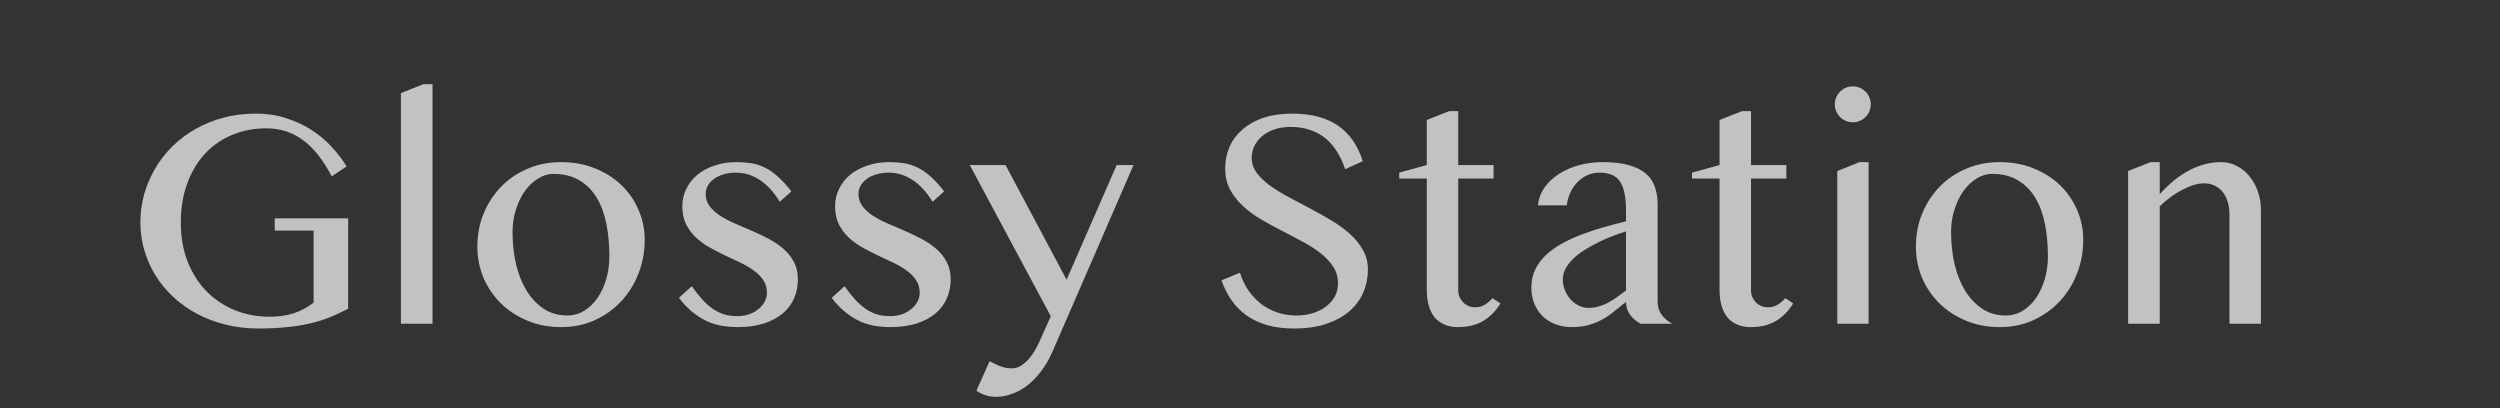 <svg width="251" height="41" viewBox="0 0 251 41" fill="none" xmlns="http://www.w3.org/2000/svg">
<rect x="0" y="0" width="251" height="41" fill="#333333" stroke="none"/>
<g opacity="0.7">
<path d="M26.742 12.884C25.497 12.884 24.346 13.107 23.288 13.553C22.241 13.989 21.334 14.621 20.566 15.451C19.809 16.27 19.218 17.266 18.793 18.438C18.368 19.599 18.155 20.901 18.155 22.342C18.155 23.794 18.383 25.106 18.84 26.278C19.306 27.439 19.939 28.43 20.737 29.249C21.546 30.068 22.495 30.701 23.584 31.147C24.673 31.582 25.84 31.8 27.084 31.8C27.986 31.8 28.8 31.681 29.526 31.442C30.252 31.193 30.905 30.841 31.486 30.384V23.151H27.582V21.922H34.955V30.991C34.354 31.313 33.747 31.598 33.135 31.847C32.523 32.096 31.86 32.303 31.144 32.469C30.439 32.635 29.661 32.759 28.811 32.842C27.96 32.936 26.996 32.982 25.917 32.982C24.777 32.982 23.693 32.853 22.666 32.593C21.64 32.344 20.686 31.987 19.804 31.52C18.933 31.053 18.145 30.498 17.44 29.856C16.734 29.202 16.133 28.482 15.635 27.693C15.148 26.905 14.769 26.06 14.5 25.158C14.23 24.245 14.095 23.307 14.095 22.342C14.095 21.378 14.22 20.439 14.468 19.527C14.728 18.604 15.096 17.738 15.573 16.929C16.05 16.11 16.631 15.363 17.315 14.689C18 14.015 18.772 13.434 19.633 12.947C20.494 12.459 21.432 12.081 22.448 11.811C23.465 11.541 24.543 11.407 25.684 11.407C26.773 11.407 27.779 11.557 28.702 11.858C29.635 12.148 30.48 12.537 31.237 13.024C32.005 13.512 32.684 14.077 33.275 14.72C33.866 15.353 34.374 16.016 34.8 16.711L33.306 17.707C32.435 16.037 31.465 14.819 30.397 14.051C29.34 13.273 28.121 12.884 26.742 12.884ZM43.425 32.5H40.251V9.353L42.507 8.451H43.425V32.5ZM56.343 32.842C55.12 32.842 53.995 32.63 52.968 32.204C51.941 31.779 51.054 31.204 50.308 30.478C49.561 29.741 48.975 28.886 48.55 27.911C48.135 26.926 47.928 25.873 47.928 24.753C47.928 23.581 48.135 22.482 48.55 21.456C48.975 20.419 49.561 19.516 50.308 18.749C51.054 17.982 51.941 17.38 52.968 16.944C53.995 16.498 55.12 16.276 56.343 16.276C57.557 16.276 58.672 16.478 59.688 16.882C60.715 17.287 61.601 17.841 62.348 18.547C63.094 19.252 63.675 20.081 64.09 21.036C64.515 21.979 64.728 22.996 64.728 24.084C64.728 25.287 64.515 26.423 64.09 27.491C63.675 28.549 63.094 29.477 62.348 30.276C61.601 31.064 60.715 31.691 59.688 32.158C58.672 32.614 57.557 32.842 56.343 32.842ZM56.95 31.676C57.572 31.676 58.143 31.515 58.661 31.193C59.18 30.872 59.626 30.442 59.999 29.902C60.372 29.353 60.663 28.72 60.87 28.004C61.078 27.289 61.181 26.532 61.181 25.733C61.181 24.582 61.083 23.504 60.886 22.498C60.689 21.492 60.367 20.616 59.921 19.869C59.475 19.122 58.895 18.536 58.179 18.111C57.463 17.676 56.592 17.458 55.566 17.458C55.037 17.458 54.523 17.613 54.026 17.924C53.528 18.225 53.087 18.64 52.703 19.169C52.33 19.698 52.029 20.32 51.801 21.036C51.573 21.741 51.459 22.493 51.459 23.291C51.459 24.453 51.578 25.541 51.817 26.558C52.066 27.574 52.423 28.461 52.89 29.218C53.367 29.975 53.943 30.576 54.617 31.022C55.301 31.458 56.079 31.676 56.95 31.676ZM74.042 31.738C74.467 31.738 74.862 31.676 75.224 31.551C75.587 31.416 75.898 31.24 76.158 31.022C76.427 30.804 76.635 30.556 76.78 30.276C76.925 29.985 76.998 29.69 76.998 29.389C76.998 28.901 76.873 28.476 76.624 28.113C76.386 27.75 76.064 27.429 75.66 27.149C75.266 26.858 74.815 26.594 74.307 26.356C73.799 26.117 73.28 25.873 72.751 25.624C72.222 25.365 71.704 25.096 71.195 24.816C70.687 24.525 70.231 24.188 69.827 23.804C69.433 23.421 69.111 22.98 68.862 22.482C68.624 21.974 68.504 21.383 68.504 20.709C68.504 20.076 68.639 19.49 68.909 18.951C69.178 18.401 69.552 17.93 70.029 17.536C70.516 17.142 71.092 16.836 71.755 16.618C72.419 16.39 73.145 16.276 73.933 16.276C74.462 16.276 74.955 16.312 75.411 16.384C75.867 16.457 76.313 16.597 76.749 16.804C77.195 17.012 77.635 17.313 78.071 17.707C78.507 18.09 78.968 18.593 79.456 19.216L78.289 20.258C77.687 19.273 77.013 18.541 76.267 18.064C75.53 17.577 74.742 17.333 73.902 17.333C73.446 17.333 73.031 17.39 72.658 17.504C72.284 17.608 71.963 17.759 71.693 17.956C71.434 18.142 71.227 18.365 71.071 18.624C70.926 18.884 70.853 19.159 70.853 19.449C70.853 19.926 70.983 20.341 71.242 20.693C71.512 21.046 71.864 21.367 72.3 21.658C72.736 21.938 73.228 22.197 73.778 22.436C74.338 22.674 74.903 22.918 75.473 23.167C76.054 23.416 76.619 23.685 77.169 23.976C77.729 24.266 78.227 24.603 78.662 24.987C79.098 25.36 79.445 25.796 79.704 26.293C79.974 26.791 80.109 27.372 80.109 28.036C80.109 28.71 79.984 29.342 79.736 29.933C79.487 30.514 79.108 31.022 78.6 31.458C78.102 31.883 77.475 32.22 76.718 32.469C75.961 32.718 75.069 32.842 74.042 32.842C73.576 32.842 73.093 32.806 72.596 32.733C72.108 32.661 71.615 32.521 71.118 32.313C70.62 32.096 70.122 31.795 69.624 31.411C69.127 31.027 68.639 30.524 68.162 29.902L69.453 28.736C69.837 29.275 70.205 29.736 70.558 30.12C70.91 30.493 71.268 30.804 71.631 31.053C72.004 31.292 72.383 31.468 72.767 31.582C73.161 31.686 73.586 31.738 74.042 31.738ZM89.382 31.738C89.807 31.738 90.201 31.676 90.564 31.551C90.927 31.416 91.238 31.24 91.498 31.022C91.767 30.804 91.975 30.556 92.12 30.276C92.265 29.985 92.338 29.69 92.338 29.389C92.338 28.901 92.213 28.476 91.964 28.113C91.726 27.75 91.404 27.429 91 27.149C90.606 26.858 90.155 26.594 89.647 26.356C89.138 26.117 88.62 25.873 88.091 25.624C87.562 25.365 87.043 25.096 86.535 24.816C86.027 24.525 85.571 24.188 85.166 23.804C84.772 23.421 84.451 22.98 84.202 22.482C83.963 21.974 83.844 21.383 83.844 20.709C83.844 20.076 83.979 19.49 84.249 18.951C84.518 18.401 84.892 17.93 85.369 17.536C85.856 17.142 86.432 16.836 87.095 16.618C87.759 16.39 88.485 16.276 89.273 16.276C89.802 16.276 90.295 16.312 90.751 16.384C91.207 16.457 91.653 16.597 92.089 16.804C92.535 17.012 92.975 17.313 93.411 17.707C93.847 18.09 94.308 18.593 94.795 19.216L93.629 20.258C93.027 19.273 92.353 18.541 91.606 18.064C90.87 17.577 90.082 17.333 89.242 17.333C88.786 17.333 88.371 17.39 87.998 17.504C87.624 17.608 87.303 17.759 87.033 17.956C86.774 18.142 86.567 18.365 86.411 18.624C86.266 18.884 86.193 19.159 86.193 19.449C86.193 19.926 86.323 20.341 86.582 20.693C86.852 21.046 87.204 21.367 87.64 21.658C88.075 21.938 88.568 22.197 89.118 22.436C89.678 22.674 90.243 22.918 90.813 23.167C91.394 23.416 91.959 23.685 92.509 23.976C93.069 24.266 93.567 24.603 94.002 24.987C94.438 25.36 94.785 25.796 95.044 26.293C95.314 26.791 95.449 27.372 95.449 28.036C95.449 28.71 95.324 29.342 95.075 29.933C94.826 30.514 94.448 31.022 93.94 31.458C93.442 31.883 92.815 32.22 92.058 32.469C91.301 32.718 90.409 32.842 89.382 32.842C88.915 32.842 88.433 32.806 87.935 32.733C87.448 32.661 86.955 32.521 86.458 32.313C85.96 32.096 85.462 31.795 84.964 31.411C84.466 31.027 83.979 30.524 83.502 29.902L84.793 28.736C85.177 29.275 85.545 29.736 85.898 30.12C86.25 30.493 86.608 30.804 86.971 31.053C87.344 31.292 87.723 31.468 88.106 31.582C88.501 31.686 88.926 31.738 89.382 31.738ZM99.355 36.264C99.48 36.316 99.615 36.384 99.76 36.467C99.915 36.55 100.081 36.627 100.257 36.7C100.444 36.783 100.646 36.85 100.864 36.902C101.082 36.954 101.326 36.98 101.595 36.98C101.927 36.98 102.238 36.887 102.529 36.7C102.819 36.513 103.083 36.28 103.322 36C103.56 35.72 103.773 35.414 103.96 35.082C104.146 34.75 104.302 34.439 104.426 34.149L105.5 31.753L97.364 16.571H100.957L107.086 28.082L112.111 16.571H113.806L105.671 35.3C105.329 36.078 104.934 36.752 104.489 37.322C104.053 37.893 103.586 38.364 103.089 38.738C102.591 39.111 102.077 39.386 101.549 39.562C101.02 39.749 100.506 39.842 100.009 39.842C99.635 39.842 99.272 39.785 98.92 39.671C98.567 39.557 98.272 39.407 98.033 39.22L99.355 36.264ZM130.182 31.676C130.69 31.676 131.193 31.608 131.691 31.473C132.189 31.328 132.635 31.121 133.029 30.851C133.423 30.571 133.739 30.234 133.978 29.84C134.216 29.436 134.335 28.969 134.335 28.44C134.335 27.807 134.169 27.247 133.838 26.76C133.516 26.262 133.091 25.811 132.562 25.407C132.033 24.992 131.426 24.603 130.742 24.24C130.068 23.877 129.378 23.514 128.673 23.151C127.968 22.788 127.273 22.41 126.589 22.016C125.915 21.611 125.313 21.165 124.784 20.678C124.255 20.18 123.825 19.63 123.493 19.029C123.172 18.417 123.011 17.717 123.011 16.929C123.011 16.141 123.156 15.41 123.446 14.736C123.747 14.062 124.183 13.481 124.753 12.993C125.323 12.496 126.023 12.107 126.853 11.827C127.693 11.547 128.652 11.407 129.731 11.407C130.706 11.407 131.577 11.51 132.344 11.718C133.112 11.925 133.786 12.231 134.366 12.636C134.947 13.04 135.44 13.538 135.844 14.129C136.249 14.72 136.575 15.404 136.824 16.182L135.051 16.991C134.843 16.358 134.579 15.783 134.258 15.264C133.936 14.736 133.552 14.284 133.106 13.911C132.66 13.538 132.142 13.253 131.551 13.056C130.97 12.848 130.312 12.744 129.575 12.744C128.922 12.744 128.352 12.838 127.864 13.024C127.377 13.201 126.967 13.439 126.635 13.74C126.314 14.03 126.07 14.362 125.904 14.736C125.749 15.098 125.671 15.472 125.671 15.856C125.671 16.395 125.837 16.893 126.169 17.349C126.5 17.795 126.941 18.22 127.491 18.624C128.04 19.018 128.663 19.402 129.358 19.776C130.063 20.149 130.778 20.527 131.504 20.911C132.23 21.295 132.94 21.694 133.635 22.109C134.34 22.524 134.968 22.98 135.518 23.478C136.067 23.965 136.508 24.504 136.84 25.096C137.172 25.676 137.338 26.33 137.338 27.056C137.338 27.875 137.182 28.647 136.871 29.373C136.56 30.089 136.093 30.716 135.471 31.256C134.849 31.784 134.076 32.204 133.153 32.516C132.23 32.827 131.157 32.982 129.933 32.982C128.938 32.982 128.051 32.873 127.273 32.656C126.495 32.438 125.806 32.121 125.204 31.707C124.613 31.292 124.105 30.789 123.68 30.198C123.255 29.596 122.907 28.912 122.638 28.144L124.489 27.382C124.706 28.056 124.997 28.658 125.36 29.187C125.733 29.716 126.163 30.167 126.651 30.54C127.138 30.903 127.678 31.183 128.269 31.38C128.87 31.577 129.508 31.676 130.182 31.676ZM145.506 11.158H146.408V16.571H149.955V17.924H146.408V29.14C146.408 29.378 146.449 29.602 146.532 29.809C146.626 30.016 146.745 30.198 146.89 30.353C147.046 30.509 147.227 30.633 147.435 30.727C147.642 30.81 147.87 30.851 148.119 30.851C148.472 30.851 148.793 30.763 149.084 30.587C149.374 30.41 149.628 30.193 149.846 29.933L150.639 30.462C150.204 31.198 149.638 31.779 148.944 32.204C148.249 32.63 147.388 32.842 146.361 32.842C145.832 32.842 145.371 32.749 144.977 32.562C144.583 32.386 144.256 32.137 143.997 31.816C143.748 31.484 143.561 31.095 143.437 30.649C143.312 30.193 143.25 29.69 143.25 29.14V17.924H140.481V17.333L143.25 16.571V12.044L145.506 11.158ZM164.73 32.5C164.316 32.293 163.963 32.002 163.673 31.629C163.393 31.245 163.253 30.81 163.253 30.322C162.879 30.602 162.511 30.893 162.148 31.193C161.796 31.494 161.407 31.769 160.981 32.018C160.567 32.256 160.1 32.453 159.581 32.609C159.073 32.764 158.482 32.842 157.808 32.842C157.186 32.842 156.621 32.739 156.113 32.531C155.615 32.334 155.19 32.059 154.837 31.707C154.495 31.354 154.225 30.934 154.028 30.447C153.841 29.959 153.748 29.436 153.748 28.876C153.748 28.191 153.883 27.574 154.153 27.024C154.422 26.475 154.79 25.987 155.257 25.562C155.734 25.127 156.284 24.743 156.906 24.411C157.528 24.069 158.192 23.768 158.897 23.509C159.602 23.239 160.328 23.001 161.075 22.793C161.821 22.586 162.547 22.394 163.253 22.218V21.222C163.253 20.496 163.201 19.884 163.097 19.387C162.993 18.889 162.833 18.49 162.615 18.189C162.397 17.878 162.117 17.66 161.775 17.536C161.443 17.401 161.044 17.333 160.577 17.333C160.131 17.333 159.721 17.422 159.348 17.598C158.975 17.774 158.643 18.013 158.353 18.313C158.073 18.604 157.839 18.951 157.653 19.356C157.476 19.75 157.357 20.17 157.295 20.616H154.401C154.484 19.931 154.718 19.319 155.101 18.78C155.496 18.241 155.988 17.79 156.579 17.427C157.17 17.053 157.839 16.768 158.586 16.571C159.343 16.374 160.126 16.276 160.935 16.276C161.972 16.276 162.843 16.379 163.548 16.587C164.253 16.784 164.819 17.064 165.244 17.427C165.669 17.79 165.97 18.236 166.146 18.764C166.333 19.283 166.426 19.858 166.426 20.491V30.322C166.426 30.81 166.566 31.245 166.846 31.629C167.136 32.002 167.489 32.293 167.904 32.5H164.73ZM163.253 23.229C162.796 23.374 162.324 23.54 161.837 23.727C161.35 23.913 160.873 24.126 160.406 24.364C159.939 24.593 159.493 24.841 159.068 25.111C158.643 25.381 158.27 25.671 157.948 25.982C157.627 26.293 157.373 26.62 157.186 26.962C156.999 27.304 156.906 27.662 156.906 28.036C156.906 28.43 156.979 28.803 157.124 29.156C157.269 29.498 157.461 29.804 157.699 30.073C157.938 30.333 158.213 30.54 158.524 30.696C158.835 30.841 159.156 30.913 159.488 30.913C159.841 30.913 160.178 30.867 160.499 30.773C160.821 30.68 161.132 30.556 161.433 30.4C161.733 30.234 162.034 30.047 162.335 29.84C162.636 29.633 162.941 29.41 163.253 29.171V23.229ZM174.9 11.158H175.803V16.571H179.349V17.924H175.803V29.14C175.803 29.378 175.844 29.602 175.927 29.809C176.02 30.016 176.14 30.198 176.285 30.353C176.44 30.509 176.622 30.633 176.829 30.727C177.037 30.81 177.265 30.851 177.514 30.851C177.866 30.851 178.188 30.763 178.478 30.587C178.768 30.41 179.023 30.193 179.24 29.933L180.034 30.462C179.598 31.198 179.033 31.779 178.338 32.204C177.643 32.63 176.783 32.842 175.756 32.842C175.227 32.842 174.765 32.749 174.371 32.562C173.977 32.386 173.651 32.137 173.391 31.816C173.143 31.484 172.956 31.095 172.831 30.649C172.707 30.193 172.645 29.69 172.645 29.14V17.924H169.876V17.333L172.645 16.571V12.044L174.9 11.158ZM184.465 17.178L186.689 16.276H187.607V32.5H184.465V17.178ZM184.216 10.473C184.216 10.224 184.263 9.991 184.356 9.773C184.449 9.556 184.579 9.364 184.745 9.198C184.911 9.032 185.103 8.902 185.32 8.809C185.538 8.716 185.772 8.669 186.02 8.669C186.269 8.669 186.503 8.716 186.72 8.809C186.938 8.902 187.13 9.032 187.296 9.198C187.462 9.364 187.592 9.556 187.685 9.773C187.778 9.991 187.825 10.224 187.825 10.473C187.825 10.722 187.778 10.956 187.685 11.173C187.592 11.391 187.462 11.583 187.296 11.749C187.13 11.915 186.938 12.044 186.72 12.138C186.503 12.231 186.269 12.278 186.02 12.278C185.772 12.278 185.538 12.231 185.32 12.138C185.103 12.044 184.911 11.915 184.745 11.749C184.579 11.583 184.449 11.391 184.356 11.173C184.263 10.956 184.216 10.722 184.216 10.473ZM200.773 32.842C199.549 32.842 198.424 32.63 197.398 32.204C196.371 31.779 195.484 31.204 194.738 30.478C193.991 29.741 193.405 28.886 192.98 27.911C192.565 26.926 192.358 25.873 192.358 24.753C192.358 23.581 192.565 22.482 192.98 21.456C193.405 20.419 193.991 19.516 194.738 18.749C195.484 17.982 196.371 17.38 197.398 16.944C198.424 16.498 199.549 16.276 200.773 16.276C201.986 16.276 203.101 16.478 204.118 16.882C205.144 17.287 206.031 17.841 206.778 18.547C207.524 19.252 208.105 20.081 208.52 21.036C208.945 21.979 209.158 22.996 209.158 24.084C209.158 25.287 208.945 26.423 208.52 27.491C208.105 28.549 207.524 29.477 206.778 30.276C206.031 31.064 205.144 31.691 204.118 32.158C203.101 32.614 201.986 32.842 200.773 32.842ZM201.38 31.676C202.002 31.676 202.572 31.515 203.091 31.193C203.609 30.872 204.055 30.442 204.429 29.902C204.802 29.353 205.092 28.72 205.3 28.004C205.507 27.289 205.611 26.532 205.611 25.733C205.611 24.582 205.512 23.504 205.315 22.498C205.118 21.492 204.797 20.616 204.351 19.869C203.905 19.122 203.324 18.536 202.609 18.111C201.893 17.676 201.022 17.458 199.995 17.458C199.466 17.458 198.953 17.613 198.455 17.924C197.958 18.225 197.517 18.64 197.133 19.169C196.76 19.698 196.459 20.32 196.231 21.036C196.003 21.741 195.889 22.493 195.889 23.291C195.889 24.453 196.008 25.541 196.246 26.558C196.495 27.574 196.853 28.461 197.32 29.218C197.797 29.975 198.372 30.576 199.046 31.022C199.731 31.458 200.509 31.676 201.38 31.676ZM215.936 16.276H216.839V19.496C217.803 18.417 218.804 17.613 219.841 17.084C220.878 16.545 221.93 16.276 222.999 16.276C223.559 16.276 224.077 16.4 224.554 16.649C225.042 16.898 225.467 17.24 225.83 17.676C226.193 18.111 226.478 18.624 226.685 19.216C226.893 19.796 226.996 20.419 226.996 21.082V32.5H223.839V21.627C223.839 21.098 223.776 20.636 223.652 20.242C223.527 19.838 223.351 19.501 223.123 19.231C222.895 18.962 222.625 18.759 222.314 18.624C222.013 18.479 221.676 18.407 221.303 18.407C220.971 18.407 220.619 18.464 220.245 18.578C219.872 18.692 219.488 18.853 219.094 19.06C218.71 19.257 218.327 19.496 217.943 19.776C217.559 20.056 217.191 20.367 216.839 20.709V32.5H213.665V17.162L215.936 16.276Z" fill="white"/>
</g>
</svg>
